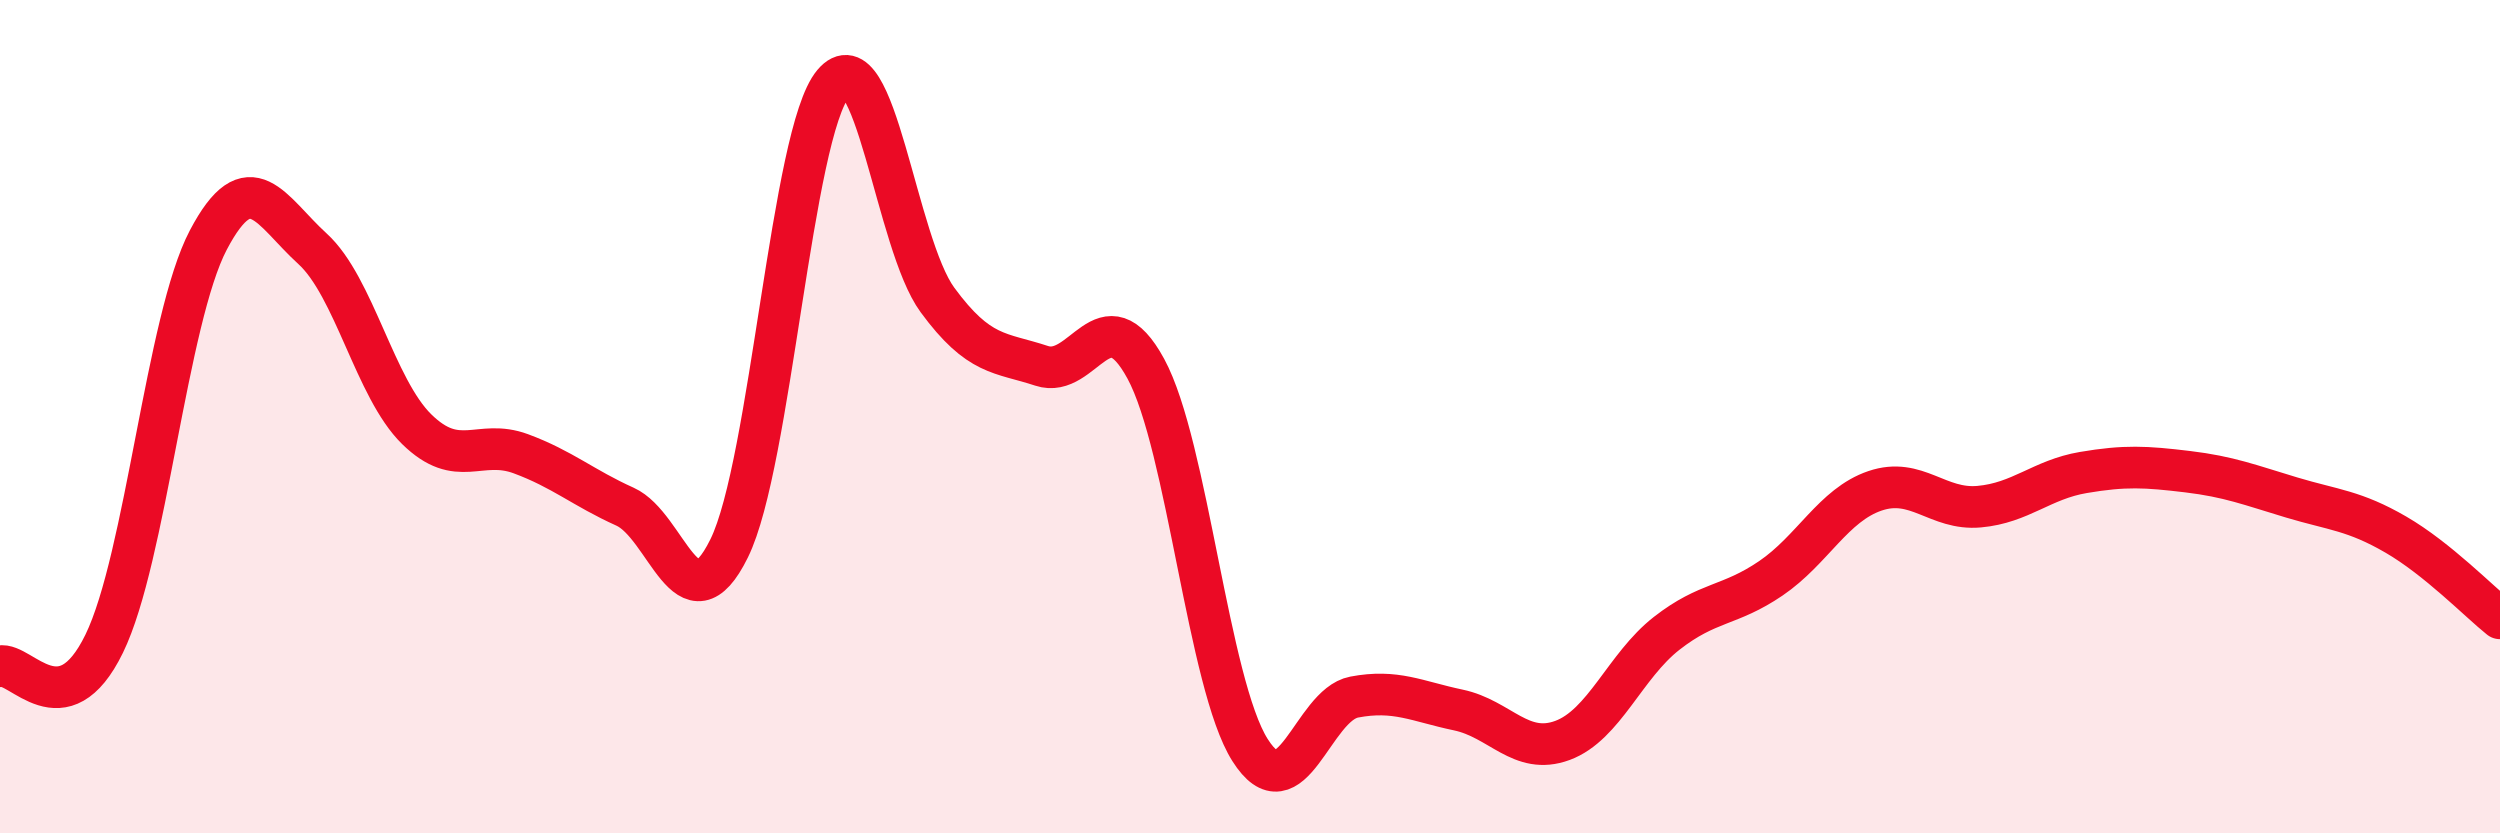 
    <svg width="60" height="20" viewBox="0 0 60 20" xmlns="http://www.w3.org/2000/svg">
      <path
        d="M 0,15.99 C 0.5,15.88 1.5,17.5 2.5,15.45 C 3.5,13.4 4,7.66 5,5.76 C 6,3.86 6.5,5.06 7.5,5.97 C 8.5,6.88 9,9.32 10,10.3 C 11,11.28 11.5,10.52 12.5,10.89 C 13.5,11.26 14,11.71 15,12.16 C 16,12.61 16.5,15.19 17.5,13.16 C 18.5,11.13 19,3.19 20,2 C 21,0.81 21.5,5.84 22.5,7.2 C 23.5,8.56 24,8.45 25,8.78 C 26,9.11 26.5,7.01 27.5,8.85 C 28.5,10.69 29,16.42 30,18 C 31,19.58 31.5,16.92 32.5,16.73 C 33.5,16.54 34,16.83 35,17.04 C 36,17.25 36.5,18.14 37.5,17.77 C 38.5,17.4 39,15.98 40,15.2 C 41,14.42 41.5,14.56 42.5,13.88 C 43.5,13.2 44,12.12 45,11.78 C 46,11.44 46.5,12.25 47.5,12.16 C 48.5,12.07 49,11.51 50,11.34 C 51,11.17 51.5,11.2 52.5,11.32 C 53.5,11.44 54,11.64 55,11.94 C 56,12.24 56.5,12.25 57.5,12.83 C 58.5,13.41 59.5,14.44 60,14.84L60 20L0 20Z"
        fill="#EB0A25"
        opacity="0.1"
        stroke-linecap="round"
        stroke-linejoin="round"
      />
      <path
        d="M 0,15.99 C 0.5,15.88 1.5,17.5 2.5,15.45 C 3.5,13.4 4,7.66 5,5.76 C 6,3.86 6.5,5.06 7.5,5.97 C 8.5,6.88 9,9.32 10,10.3 C 11,11.28 11.5,10.52 12.5,10.89 C 13.5,11.26 14,11.71 15,12.16 C 16,12.61 16.5,15.19 17.5,13.16 C 18.5,11.13 19,3.19 20,2 C 21,0.81 21.5,5.84 22.5,7.2 C 23.5,8.56 24,8.45 25,8.78 C 26,9.11 26.5,7.01 27.5,8.85 C 28.5,10.69 29,16.42 30,18 C 31,19.58 31.5,16.92 32.5,16.73 C 33.5,16.54 34,16.83 35,17.04 C 36,17.25 36.5,18.14 37.5,17.77 C 38.5,17.4 39,15.98 40,15.2 C 41,14.42 41.5,14.56 42.5,13.88 C 43.5,13.2 44,12.12 45,11.78 C 46,11.44 46.5,12.25 47.5,12.16 C 48.5,12.07 49,11.51 50,11.34 C 51,11.17 51.5,11.2 52.5,11.32 C 53.5,11.44 54,11.64 55,11.94 C 56,12.24 56.5,12.25 57.5,12.83 C 58.5,13.41 59.5,14.44 60,14.84"
        stroke="#EB0A25"
        stroke-width="1"
        fill="none"
        stroke-linecap="round"
        stroke-linejoin="round"
      />
    </svg>
  